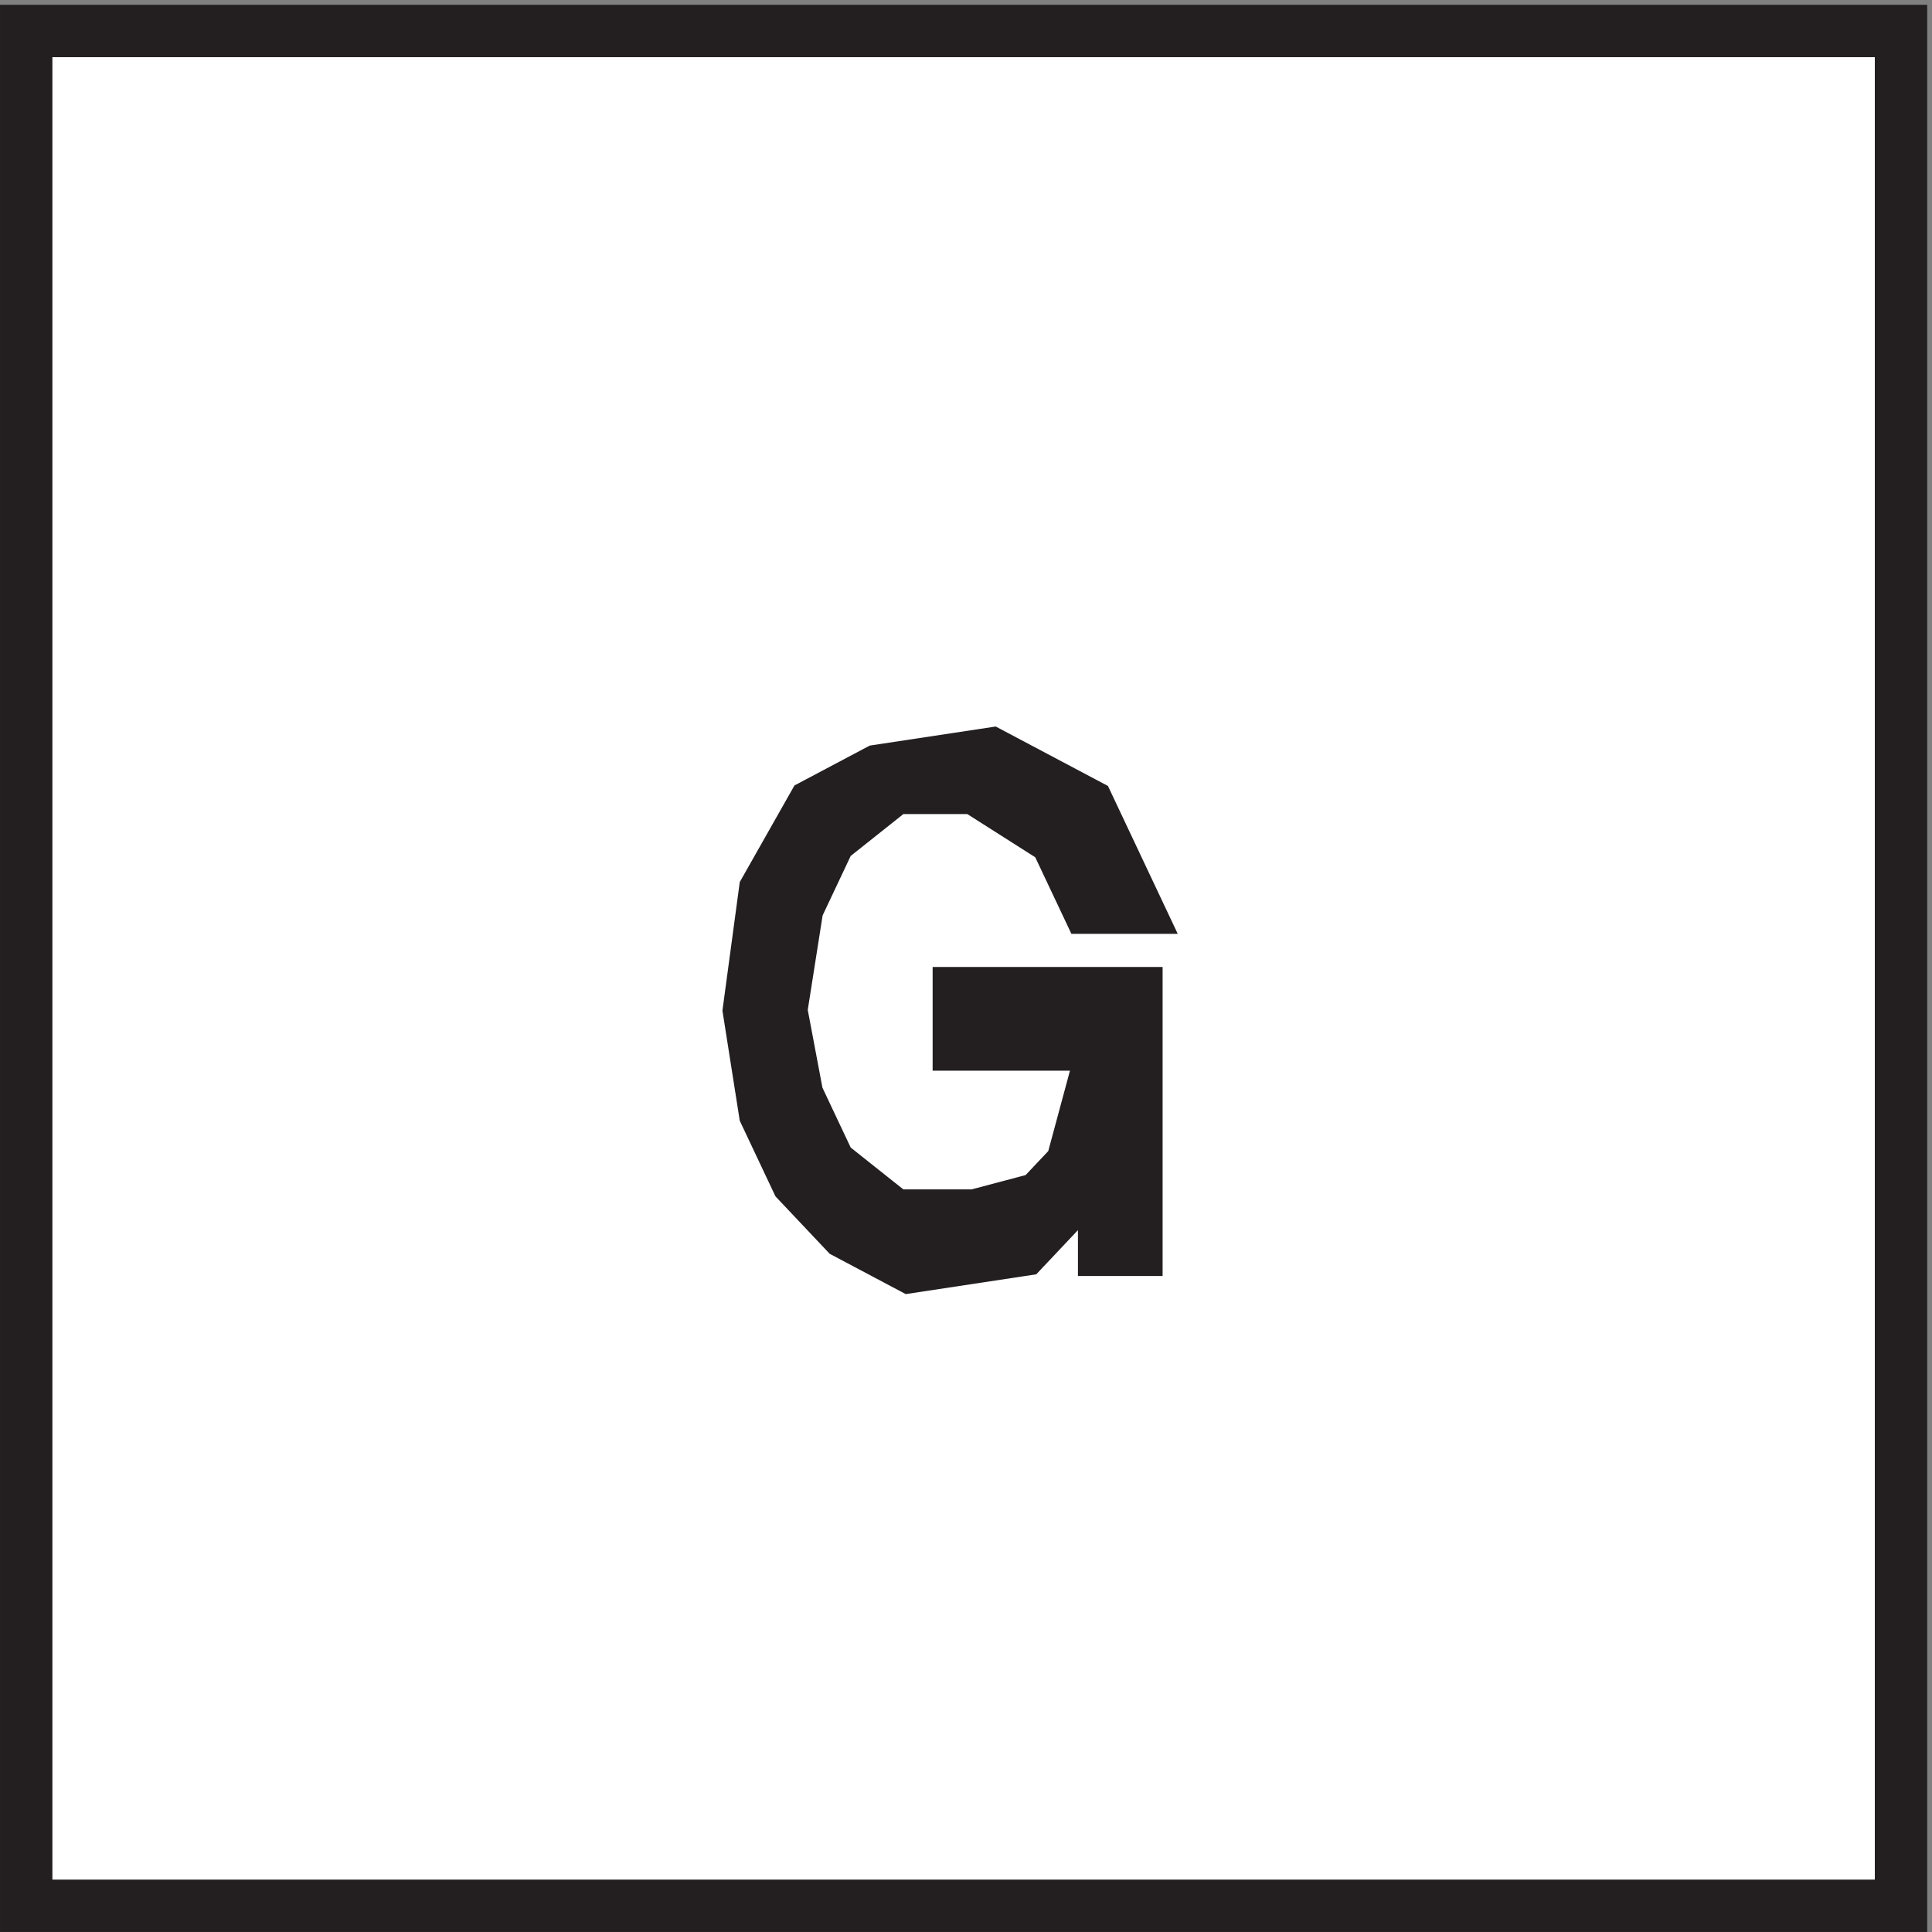 <svg xmlns="http://www.w3.org/2000/svg" xml:space="preserve" width="36.8" height="36.8"><rect width="100%" height="100%" fill="#808080" stroke="none"/><path d="M3.332 271.668h268.5V3.168H3.332v268.5" style="fill:#fff;fill-opacity:1;fill-rule:evenodd;stroke:none" transform="matrix(.133 0 0 -.133 .056 36.722)"/><path d="M3.332 271.668h268.5V3.168H3.332Z" style="fill:none;stroke:#231f20;stroke-width:7.5;stroke-linecap:butt;stroke-linejoin:miter;stroke-miterlimit:10;stroke-dasharray:none;stroke-opacity:1" transform="matrix(.133 0 0 -.133 .056 36.722)"/><path d="M162.332 146.117h-6.937l-4.625 9.797-11.563 7.352h-11.562l-9.25-7.352-4.625-9.797-2.313-14.703 2.313-12.25 4.625-9.797 9.25-7.351h11.562l9.25 2.449 4.625 4.902 4.625 17.149h-20.812v7.351h25.437v-36.75h-4.625v12.25l-11.562-12.25-16.188-2.453-9.25 4.902-6.937 7.348-4.625 9.801-2.313 14.699 2.313 17.152 6.937 12.25 9.25 4.899 16.188 2.449 13.875-7.348 6.937-14.699" style="fill:#231f20;fill-opacity:1;fill-rule:evenodd;stroke:none" transform="matrix(.133 0 0 -.133 .056 36.722)"/><path d="M162.332 146.117h-6.937l-4.625 9.797-11.563 7.352h-11.562l-9.25-7.352-4.625-9.797-2.313-14.703 2.313-12.25 4.625-9.797 9.25-7.351h11.562l9.25 2.449 4.625 4.902 4.625 17.149h-20.812v7.351h25.437v-36.75h-4.625v12.25l-11.562-12.25-16.188-2.453-9.25 4.902-6.937 7.348-4.625 9.801-2.313 14.699 2.313 17.152 6.937 12.25 9.25 4.899 16.188 2.449 13.875-7.348z" style="fill:none;stroke:#231f20;stroke-width:7.5;stroke-linecap:butt;stroke-linejoin:miter;stroke-miterlimit:10;stroke-dasharray:none;stroke-opacity:1" transform="matrix(.133 0 0 -.133 .056 36.722)"/></svg>
